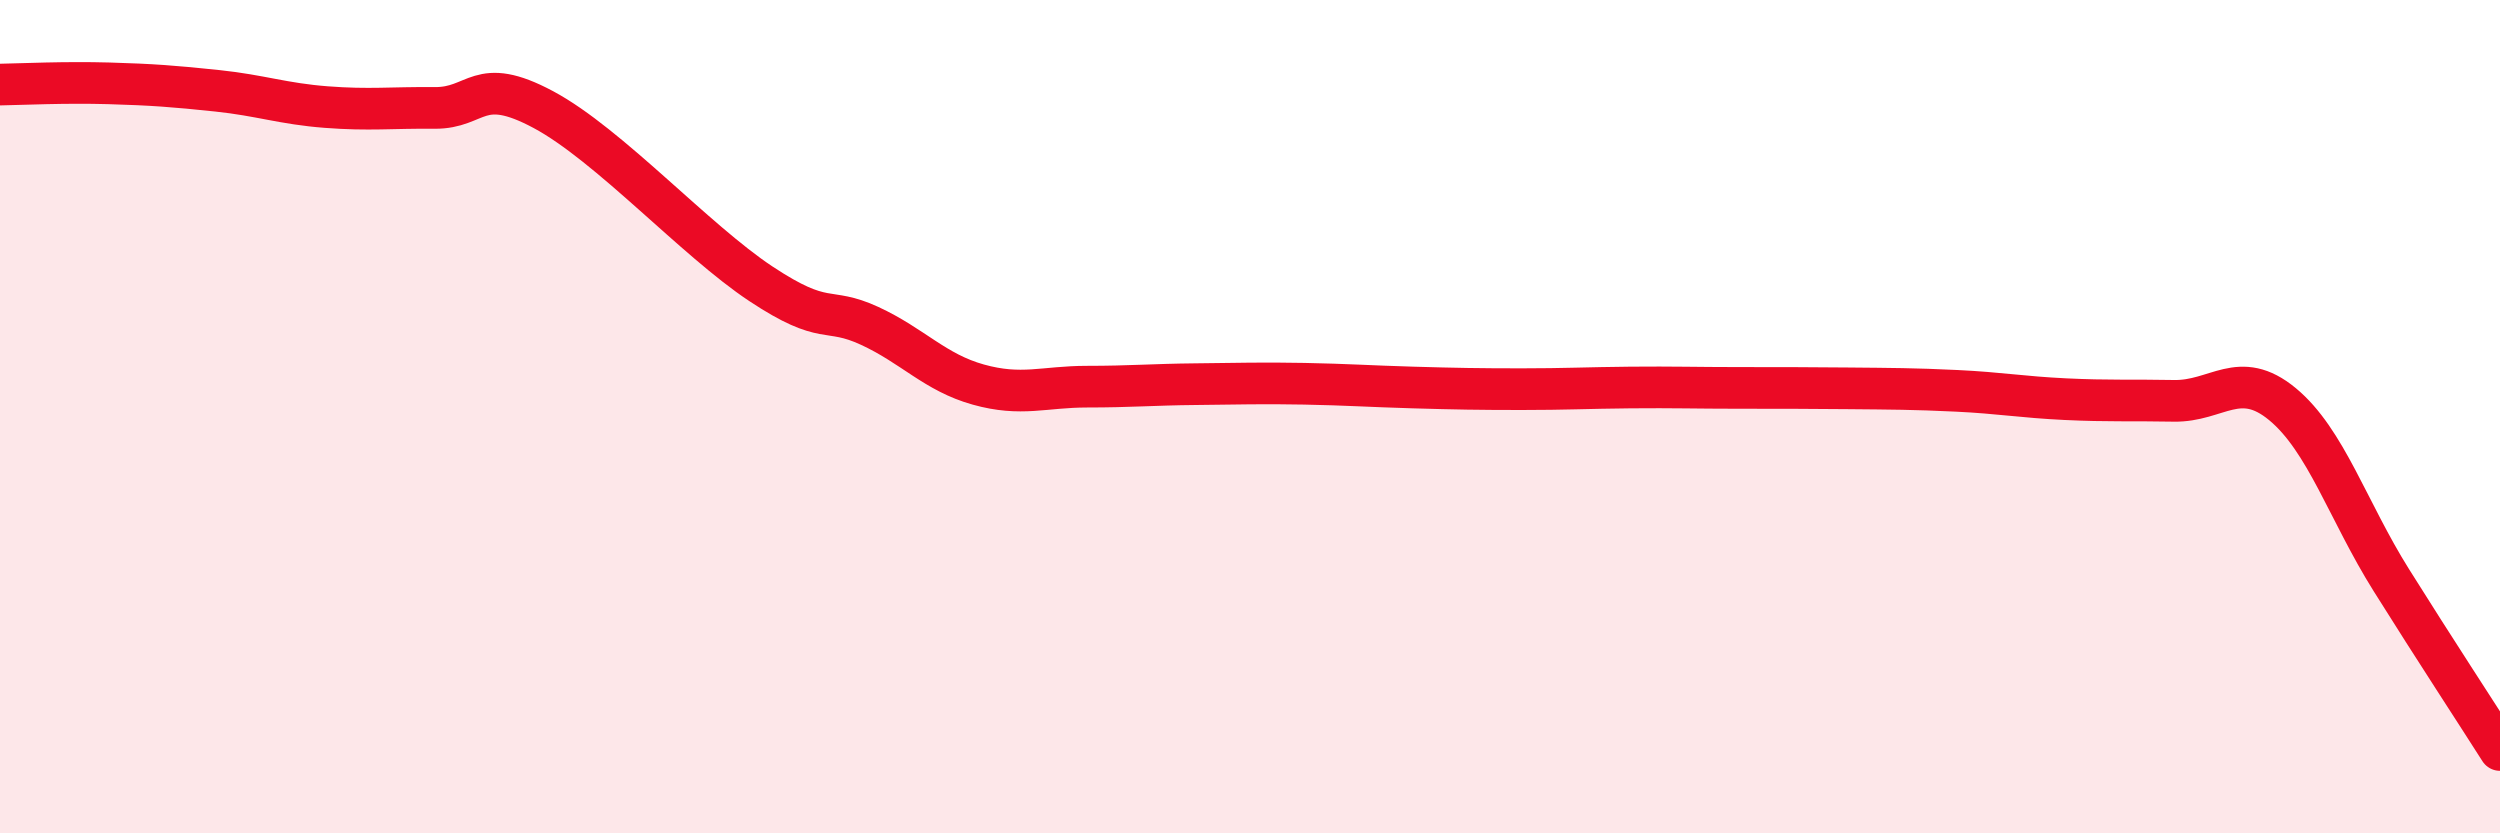 
    <svg width="60" height="20" viewBox="0 0 60 20" xmlns="http://www.w3.org/2000/svg">
      <path
        d="M 0,2.03 C 0.52,2.02 1.57,1.97 2.61,2 C 3.65,2.03 4.18,2.07 5.22,2.18 C 6.26,2.29 6.79,2.49 7.83,2.57 C 8.87,2.65 9.39,2.58 10.43,2.59 C 11.47,2.6 11.47,1.79 13.04,2.63 C 14.61,3.47 16.69,5.77 18.26,6.81 C 19.83,7.85 19.83,7.34 20.87,7.82 C 21.91,8.3 22.44,8.94 23.48,9.23 C 24.52,9.52 25.05,9.28 26.09,9.28 C 27.13,9.28 27.66,9.23 28.7,9.22 C 29.74,9.21 30.26,9.19 31.3,9.21 C 32.34,9.23 32.87,9.27 33.91,9.3 C 34.95,9.33 35.48,9.34 36.52,9.34 C 37.56,9.34 38.09,9.31 39.13,9.3 C 40.17,9.29 40.7,9.31 41.74,9.31 C 42.78,9.31 43.31,9.31 44.35,9.32 C 45.39,9.33 45.92,9.33 46.96,9.38 C 48,9.43 48.53,9.53 49.57,9.58 C 50.61,9.63 51.13,9.6 52.17,9.62 C 53.21,9.64 53.74,8.84 54.78,9.7 C 55.82,10.56 56.35,12.26 57.39,13.92 C 58.43,15.58 59.48,17.18 60,18L60 20L0 20Z"
        fill="#EB0A25"
        opacity="0.1"
        stroke-linecap="round"
        stroke-linejoin="round"
      />
      <path
        d="M 0,2.03 C 0.52,2.02 1.57,1.97 2.61,2 C 3.65,2.03 4.18,2.07 5.22,2.18 C 6.26,2.29 6.79,2.49 7.83,2.57 C 8.87,2.65 9.39,2.58 10.43,2.59 C 11.47,2.6 11.47,1.79 13.04,2.63 C 14.61,3.47 16.69,5.77 18.26,6.81 C 19.83,7.85 19.83,7.34 20.87,7.82 C 21.91,8.3 22.44,8.94 23.48,9.23 C 24.52,9.52 25.05,9.28 26.09,9.28 C 27.13,9.28 27.66,9.23 28.7,9.22 C 29.74,9.21 30.26,9.19 31.3,9.21 C 32.34,9.23 32.87,9.27 33.91,9.3 C 34.95,9.33 35.48,9.34 36.52,9.34 C 37.56,9.34 38.09,9.31 39.13,9.3 C 40.17,9.29 40.7,9.31 41.74,9.31 C 42.78,9.31 43.31,9.31 44.35,9.32 C 45.39,9.33 45.92,9.33 46.96,9.38 C 48,9.43 48.53,9.53 49.57,9.58 C 50.61,9.63 51.13,9.6 52.17,9.62 C 53.21,9.64 53.74,8.84 54.78,9.7 C 55.82,10.56 56.35,12.26 57.39,13.92 C 58.43,15.58 59.48,17.18 60,18"
        stroke="#EB0A25"
        stroke-width="1"
        fill="none"
        stroke-linecap="round"
        stroke-linejoin="round"
      />
    </svg>
  